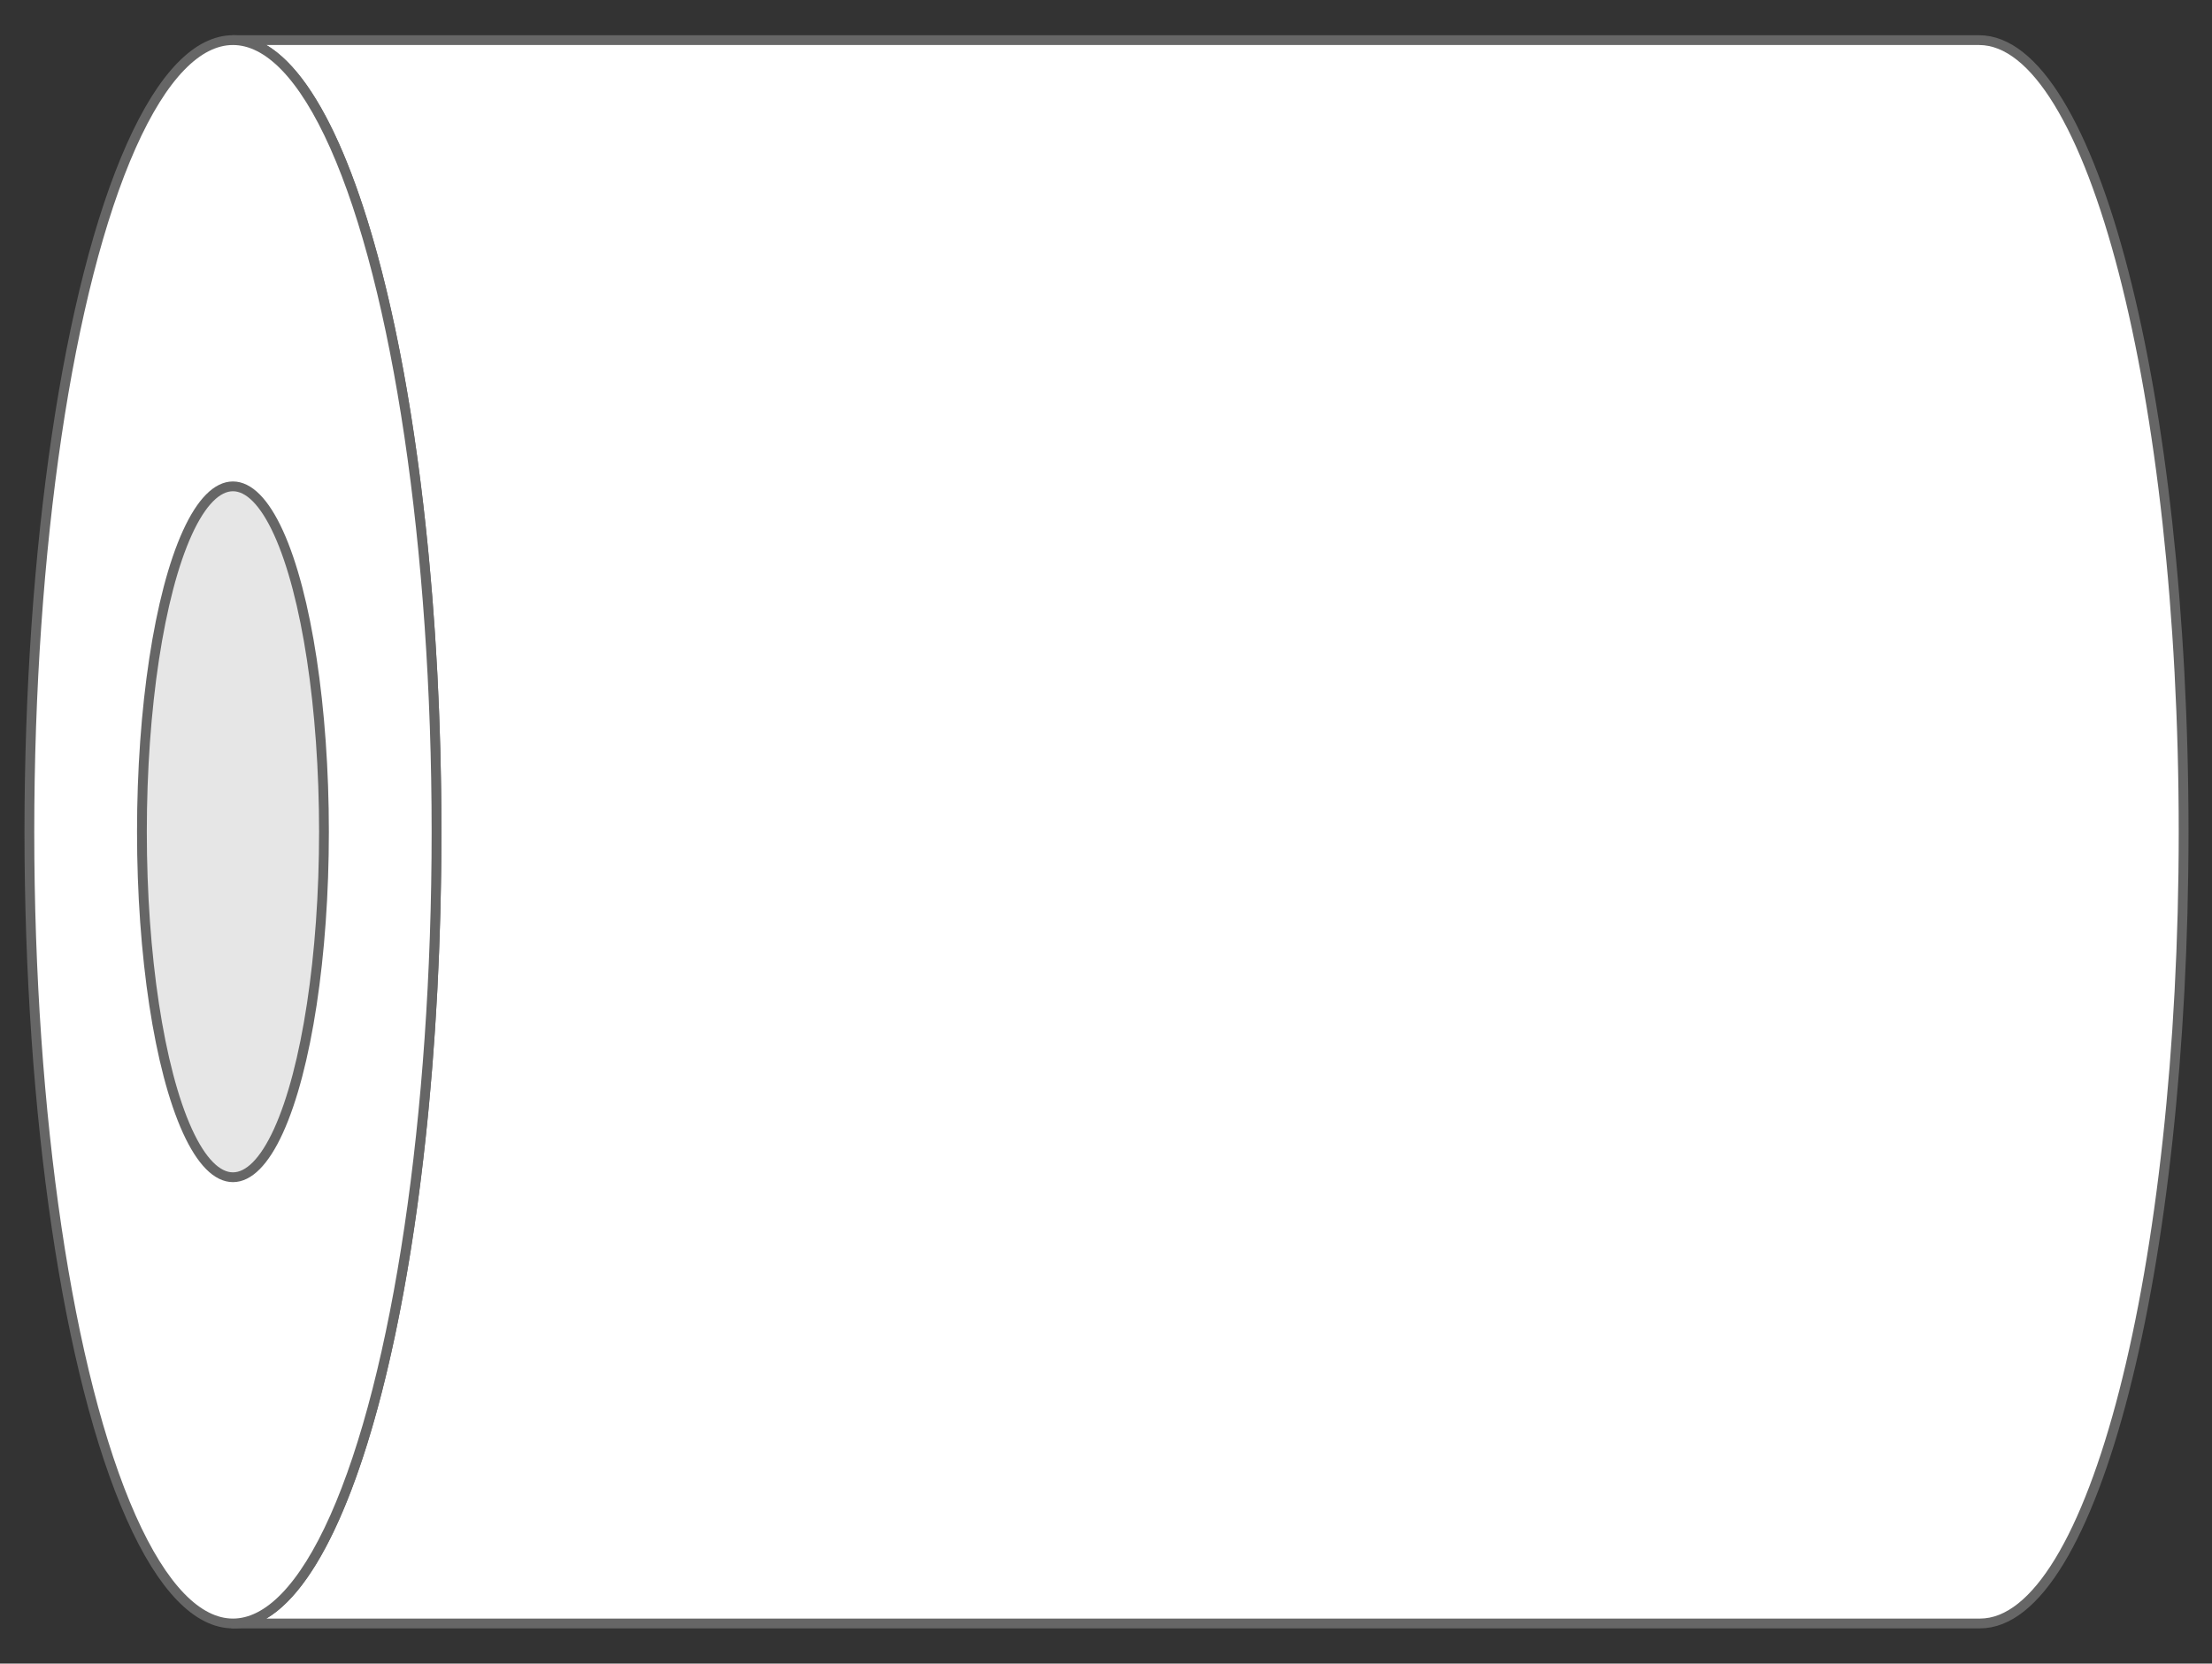 <?xml version="1.0" encoding="utf-8"?>
<!-- Generator: Adobe Illustrator 24.3.1, SVG Export Plug-In . SVG Version: 6.00 Build 0)  -->
<svg version="1.1" xmlns="http://www.w3.org/2000/svg" xmlns:xlink="http://www.w3.org/1999/xlink" x="0px" y="0px" width="226px"
	 height="170px" viewBox="0 0 226 170" style="enable-background:new 0 0 226 170;" xml:space="preserve">
<rect x="0" y="0" width="226" height="170" fill="#333333" stroke="none"/>
<style type="text/css">
	.st0{fill:#FFFFFF;}
	.st1{fill:#E8F4F7;}
	.st2{fill:#946134;stroke:#666767;stroke-width:0.877;stroke-linecap:round;stroke-linejoin:round;stroke-miterlimit:10;}
	.st3{fill:#FFFFFF;stroke:#666767;stroke-width:0.877;stroke-linecap:round;stroke-linejoin:round;stroke-miterlimit:10;}
	.st4{fill:#FFFFFF;stroke:#231815;stroke-width:0.877;stroke-linecap:round;stroke-linejoin:round;stroke-miterlimit:10;}
	.st5{fill:#F3ECDB;stroke:#666767;stroke-width:0.877;stroke-miterlimit:10;}
	.st6{fill:none;stroke:#666767;stroke-width:0.877;stroke-linecap:round;stroke-linejoin:round;stroke-miterlimit:10;}
	.st7{fill:#E8F4F7;stroke:#666767;stroke-width:0.877;stroke-linecap:round;stroke-linejoin:round;stroke-miterlimit:10;}
	.st8{fill:#FFFFFF;stroke:#666666;stroke-width:0.877;stroke-linecap:round;stroke-linejoin:round;stroke-miterlimit:10;}
	
		.st9{fill:url(#);fill-opacity:0.6;stroke:#666666;stroke-width:0.877;stroke-linecap:round;stroke-linejoin:round;stroke-miterlimit:10;}
	.st10{fill:#97C4C9;stroke:#666666;stroke-width:0.877;stroke-linecap:round;stroke-linejoin:round;stroke-miterlimit:10;}
	.st11{fill:#FFFFFF;stroke:#666666;stroke-linecap:round;stroke-linejoin:round;stroke-miterlimit:10;}
	.st12{fill:#E6E6E6;stroke:#666666;stroke-linecap:round;stroke-linejoin:round;stroke-miterlimit:10;}
	.st13{fill:#CDE2E7;stroke:#666666;stroke-width:0.75;stroke-linecap:round;stroke-linejoin:round;stroke-miterlimit:10;}
	.st14{fill:#999999;stroke:#666666;stroke-linecap:round;stroke-linejoin:round;stroke-miterlimit:10;}
	.st15{fill:url(#SVGID_1_);stroke:#666666;stroke-linecap:round;stroke-linejoin:round;stroke-miterlimit:10;}
	.st16{fill:none;stroke:#666666;stroke-linecap:round;stroke-linejoin:round;stroke-miterlimit:10;}
	.st17{fill:url(#SVGID_2_);stroke:#666666;stroke-linecap:round;stroke-linejoin:round;stroke-miterlimit:10;}
	.st18{fill:url(#SVGID_3_);stroke:#666666;stroke-linecap:round;stroke-linejoin:round;stroke-miterlimit:10;}
	.st19{fill:url(#SVGID_4_);stroke:#666666;stroke-linecap:round;stroke-linejoin:round;stroke-miterlimit:10;}
	.st20{fill:url(#SVGID_5_);stroke:#666666;stroke-linecap:round;stroke-linejoin:round;stroke-miterlimit:10;}
	.st21{fill:url(#SVGID_6_);stroke:#666666;stroke-linecap:round;stroke-linejoin:round;stroke-miterlimit:10;}
	.st22{fill:url(#SVGID_7_);stroke:#666666;stroke-linecap:round;stroke-linejoin:round;stroke-miterlimit:10;}
	.st23{fill:url(#SVGID_8_);stroke:#666666;stroke-linecap:round;stroke-linejoin:round;stroke-miterlimit:10;}
	.st24{fill:url(#SVGID_9_);stroke:#666666;stroke-linecap:round;stroke-linejoin:round;stroke-miterlimit:10;}
	.st25{clip-path:url(#SVGID_23_);}
</style>
<g id="design">
	<g>
		<path class="st11" d="M202.2,4.1H23.8c11.5,0,20.8,36.2,20.8,80.9s-9.3,80.9-20.8,80.9h178.5c11.5,0,20.8-36.2,20.8-80.9
			S213.7,4.1,202.2,4.1z"/>
		<ellipse class="st11" cx="23.8" cy="85" rx="20.8" ry="80.9"/>
		<ellipse class="st12" cx="23.8" cy="85" rx="9.3" ry="35.3"/>
	</g>
</g>
<g id="_x31_">
</g>
</svg>
